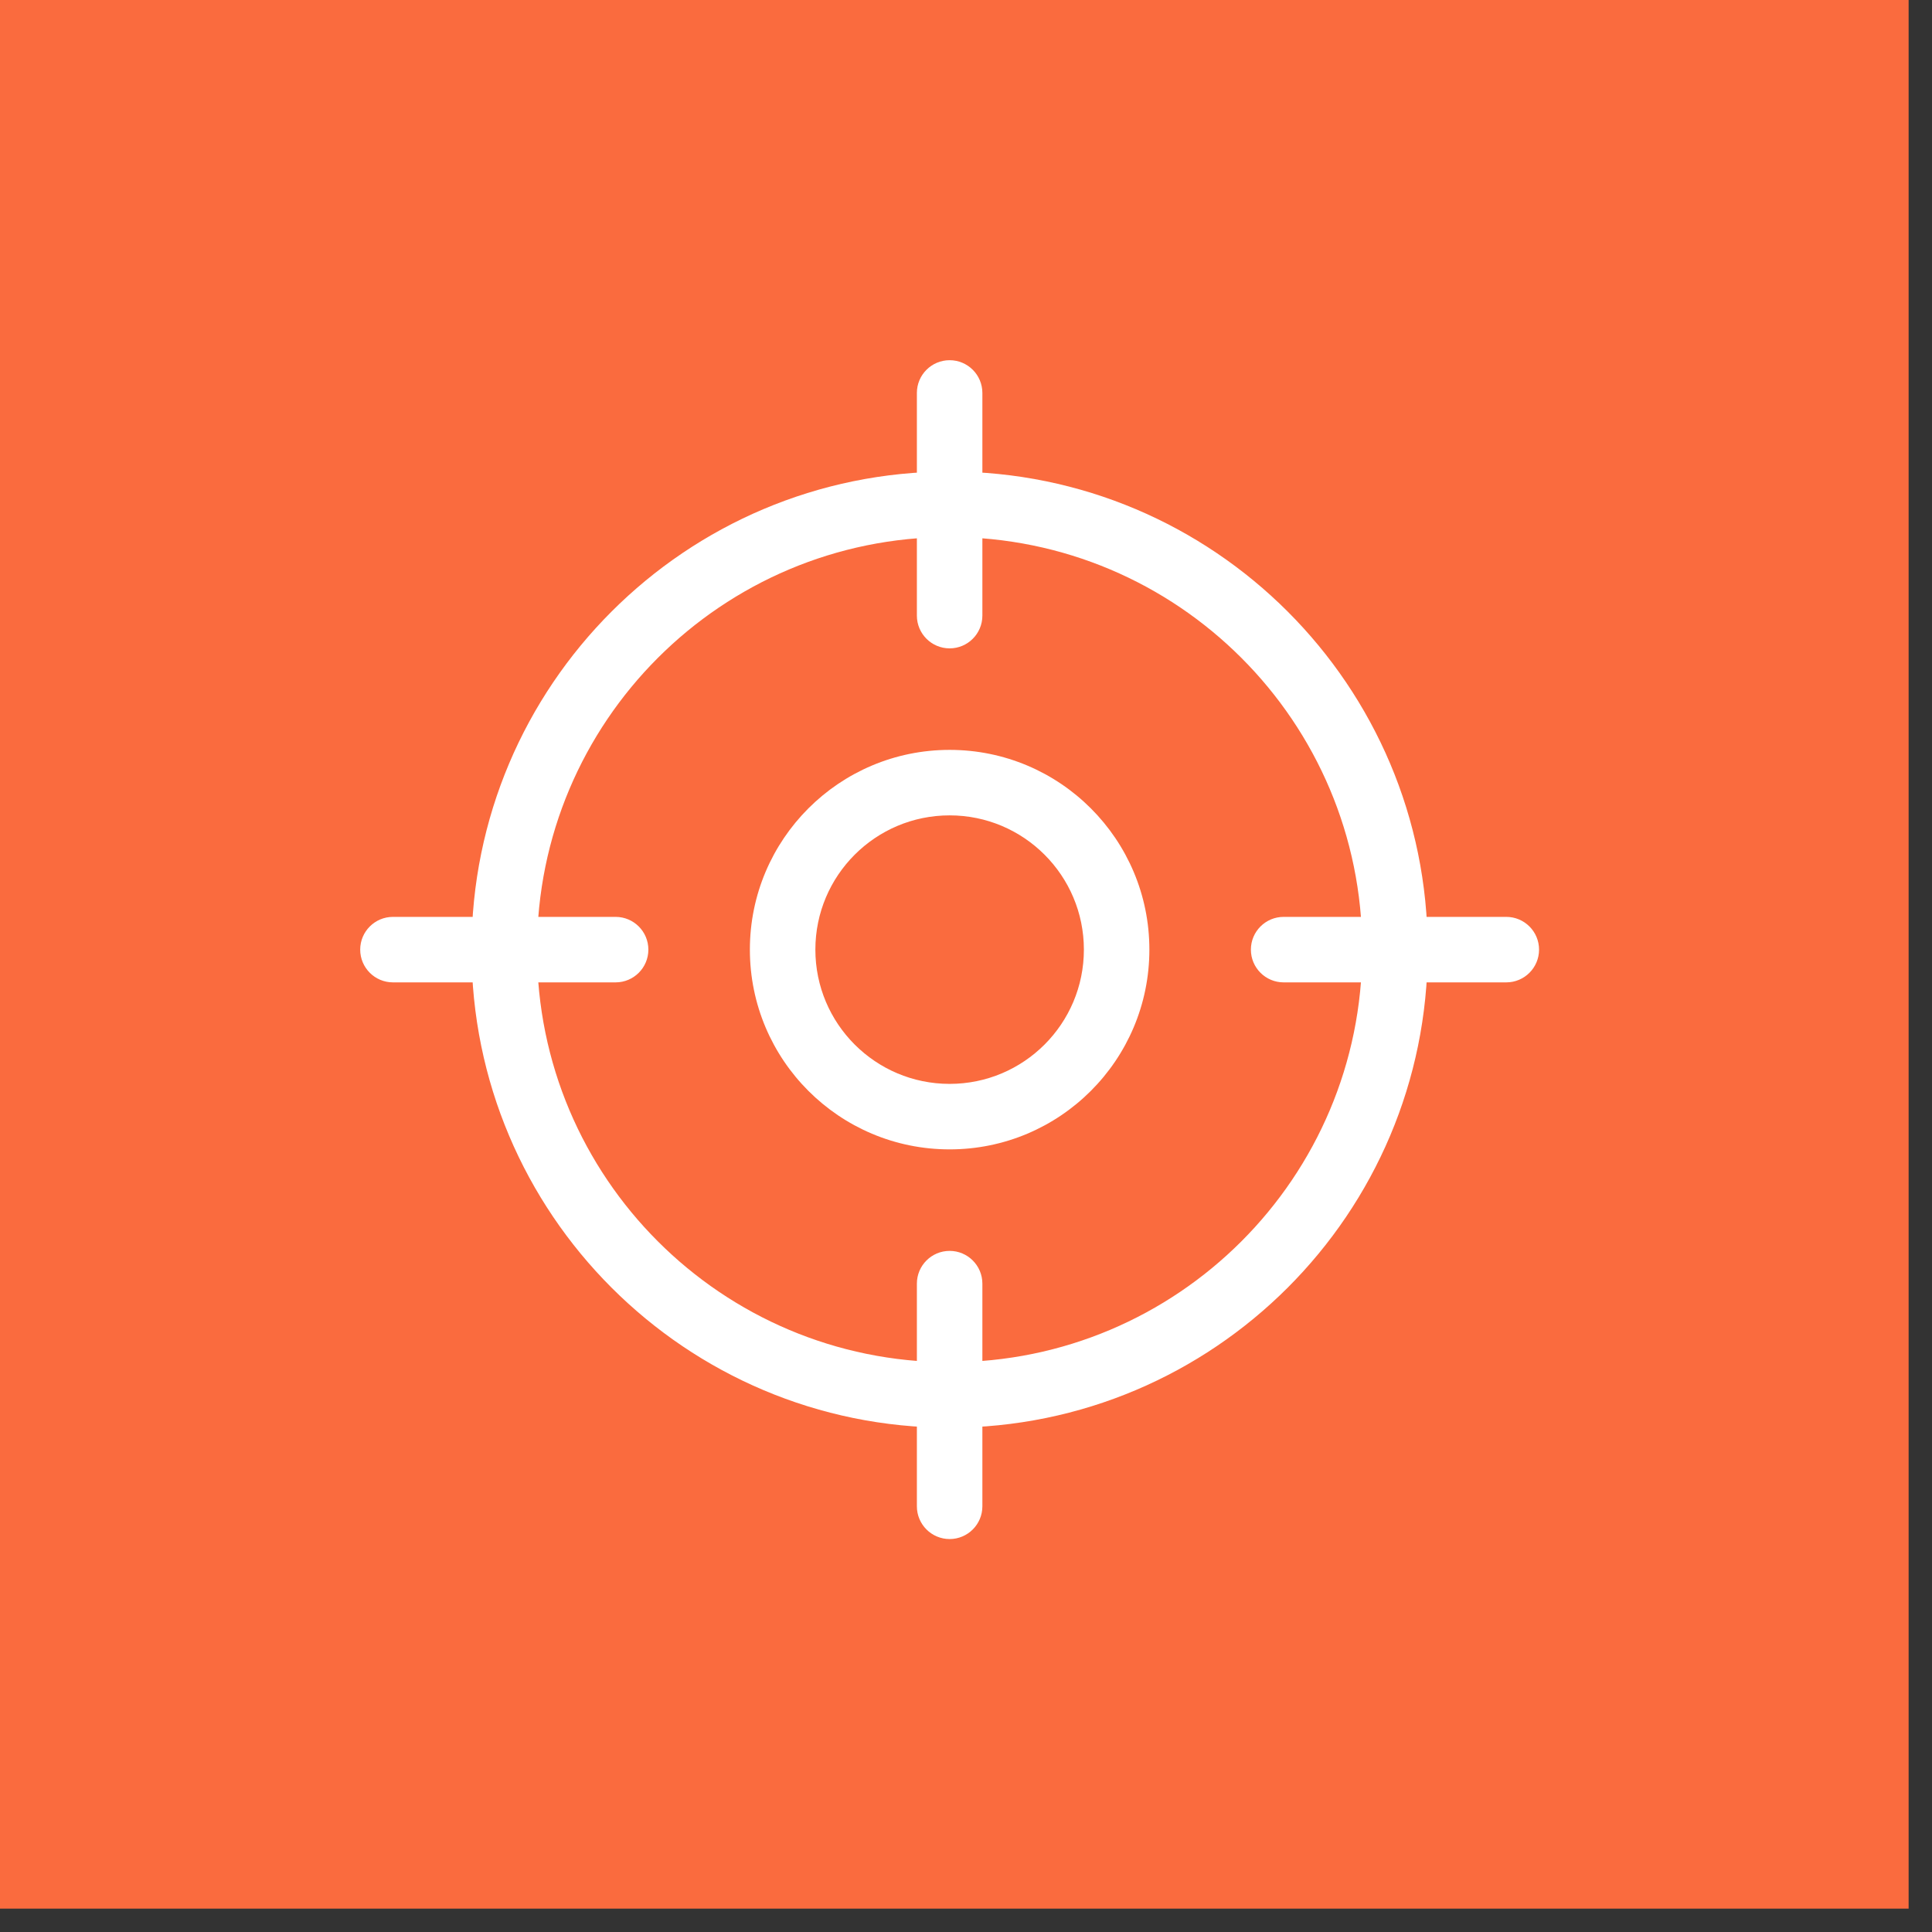 <?xml version="1.0" encoding="UTF-8"?> <svg xmlns="http://www.w3.org/2000/svg" width="59" height="59" viewBox="0 0 59 59" fill="none"><rect x="0" y="0" width="59" height="59" fill="#333333" stroke="none"/><g clip-path="url(#clip0_4835_1762)"><path d="M58.286 0H0V58.286H58.286V0Z" fill="#FA6B3E"></path><path d="M28 18.8C28 19.352 28.448 19.8 29 19.8C29.552 19.8 30 19.352 30 18.8H28ZM30 12C30 11.448 29.552 11 29 11C28.448 11 28 11.448 28 12H30ZM28 46C28 46.552 28.448 47 29 47C29.552 47 30 46.552 30 46H28ZM30 39.2C30 38.648 29.552 38.2 29 38.2C28.448 38.2 28 38.648 28 39.2H30ZM39.2 28C38.648 28 38.2 28.448 38.2 29C38.2 29.552 38.648 30 39.2 30V28ZM46 30C46.552 30 47 29.552 47 29C47 28.448 46.552 28 46 28V30ZM12 28C11.448 28 11 28.448 11 29C11 29.552 11.448 30 12 30V28ZM18.8 30C19.352 30 19.8 29.552 19.8 29C19.8 28.448 19.352 28 18.8 28V30ZM41.6 29C41.6 35.959 35.959 41.6 29 41.6V43.6C37.063 43.6 43.6 37.063 43.6 29H41.6ZM29 41.6C22.041 41.6 16.4 35.959 16.4 29H14.4C14.4 37.063 20.937 43.6 29 43.6V41.6ZM16.4 29C16.4 22.041 22.041 16.4 29 16.4V14.4C20.937 14.4 14.4 20.936 14.4 29H16.4ZM29 16.4C35.959 16.4 41.6 22.041 41.6 29H43.6C43.6 20.936 37.063 14.4 29 14.4V16.4ZM30 18.8V12H28V18.8H30ZM30 46V39.2H28V46H30ZM39.2 30H46V28H39.2V30ZM12 30H18.8V28H12V30ZM33.1 29C33.1 31.264 31.264 33.1 29 33.1V35.1C32.369 35.1 35.1 32.369 35.1 29H33.1ZM29 33.1C26.736 33.1 24.9 31.264 24.9 29H22.9C22.9 32.369 25.631 35.1 29 35.1V33.1ZM24.9 29C24.9 26.736 26.736 24.9 29 24.9V22.9C25.631 22.9 22.9 25.631 22.9 29H24.9ZM29 24.9C31.264 24.9 33.1 26.736 33.1 29H35.1C35.1 25.631 32.369 22.9 29 22.9V24.9Z" fill="white"></path></g><defs><clipPath id="clip0_4835_1762"><rect width="59" height="59" fill="white"></rect></clipPath></defs></svg> 
